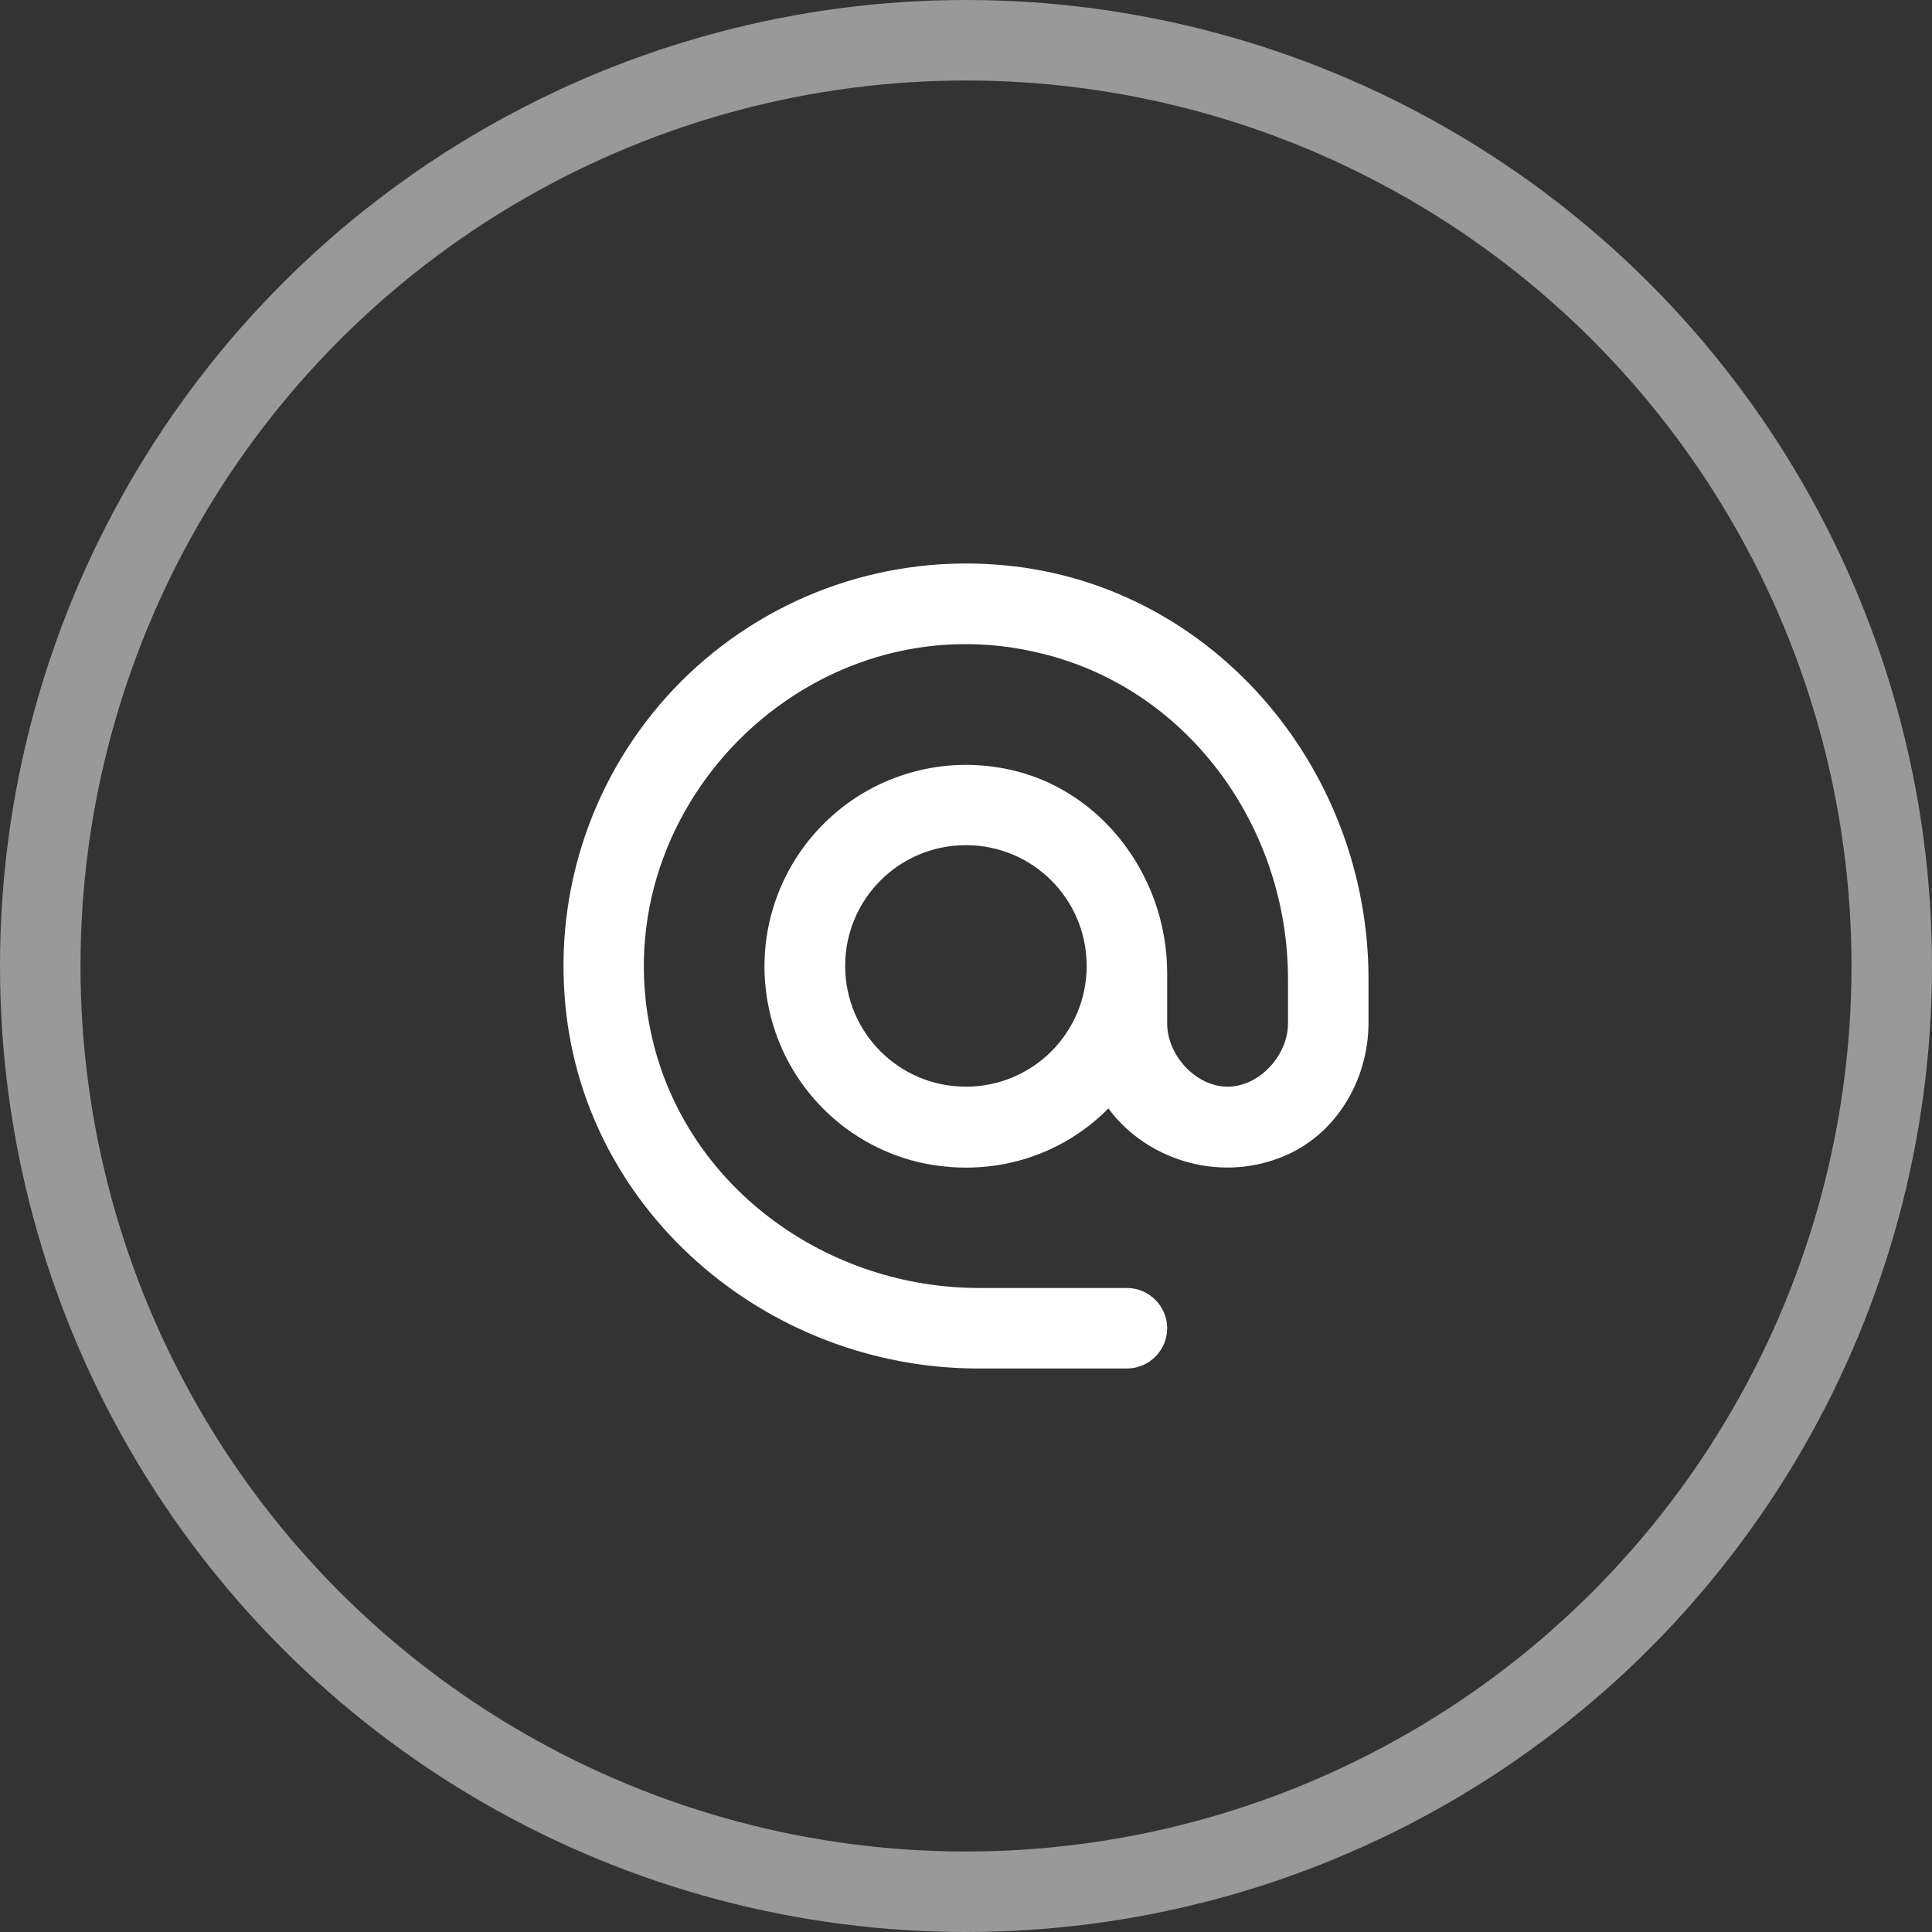 <?xml version="1.0" encoding="UTF-8"?> <svg xmlns="http://www.w3.org/2000/svg" width="24" height="24" viewBox="0 0 24 24" fill="none"><rect x="0" y="0" width="24" height="24" fill="#333333" stroke="none"/><circle opacity="0.5" cx="12" cy="12" r="11.5" stroke="white"></circle><path d="M12.359 7.013C11.644 6.961 10.925 7.064 10.253 7.314C9.581 7.564 8.971 7.956 8.463 8.463C7.956 8.971 7.564 9.581 7.314 10.253C7.064 10.925 6.961 11.644 7.013 12.359C7.193 15.005 9.504 17 12.154 17H13.999C14.274 17 14.499 16.775 14.499 16.5C14.499 16.225 14.274 16 13.999 16H12.164C10.299 16 8.588 14.79 8.123 12.984C7.378 10.084 10.079 7.378 12.979 8.128C14.79 8.588 16 10.299 16 12.164V12.714C16 13.109 15.645 13.499 15.25 13.499C14.855 13.499 14.499 13.109 14.499 12.714V12.089C14.499 10.834 13.609 9.704 12.369 9.529C11.975 9.47 11.572 9.506 11.194 9.635C10.816 9.763 10.475 9.98 10.198 10.268C9.921 10.555 9.717 10.904 9.602 11.286C9.487 11.668 9.466 12.072 9.539 12.464C9.626 12.937 9.849 13.374 10.178 13.723C10.508 14.073 10.932 14.32 11.399 14.434C12.319 14.65 13.194 14.354 13.769 13.769C14.214 14.38 15.105 14.7 15.92 14.374C16.59 14.11 17 13.424 17 12.704V12.159C17 9.504 15.005 7.193 12.359 7.013ZM11.999 13.499C11.169 13.499 10.499 12.829 10.499 11.999C10.499 11.169 11.169 10.499 11.999 10.499C12.829 10.499 13.499 11.169 13.499 11.999C13.499 12.829 12.829 13.499 11.999 13.499Z" fill="white"></path></svg> 
